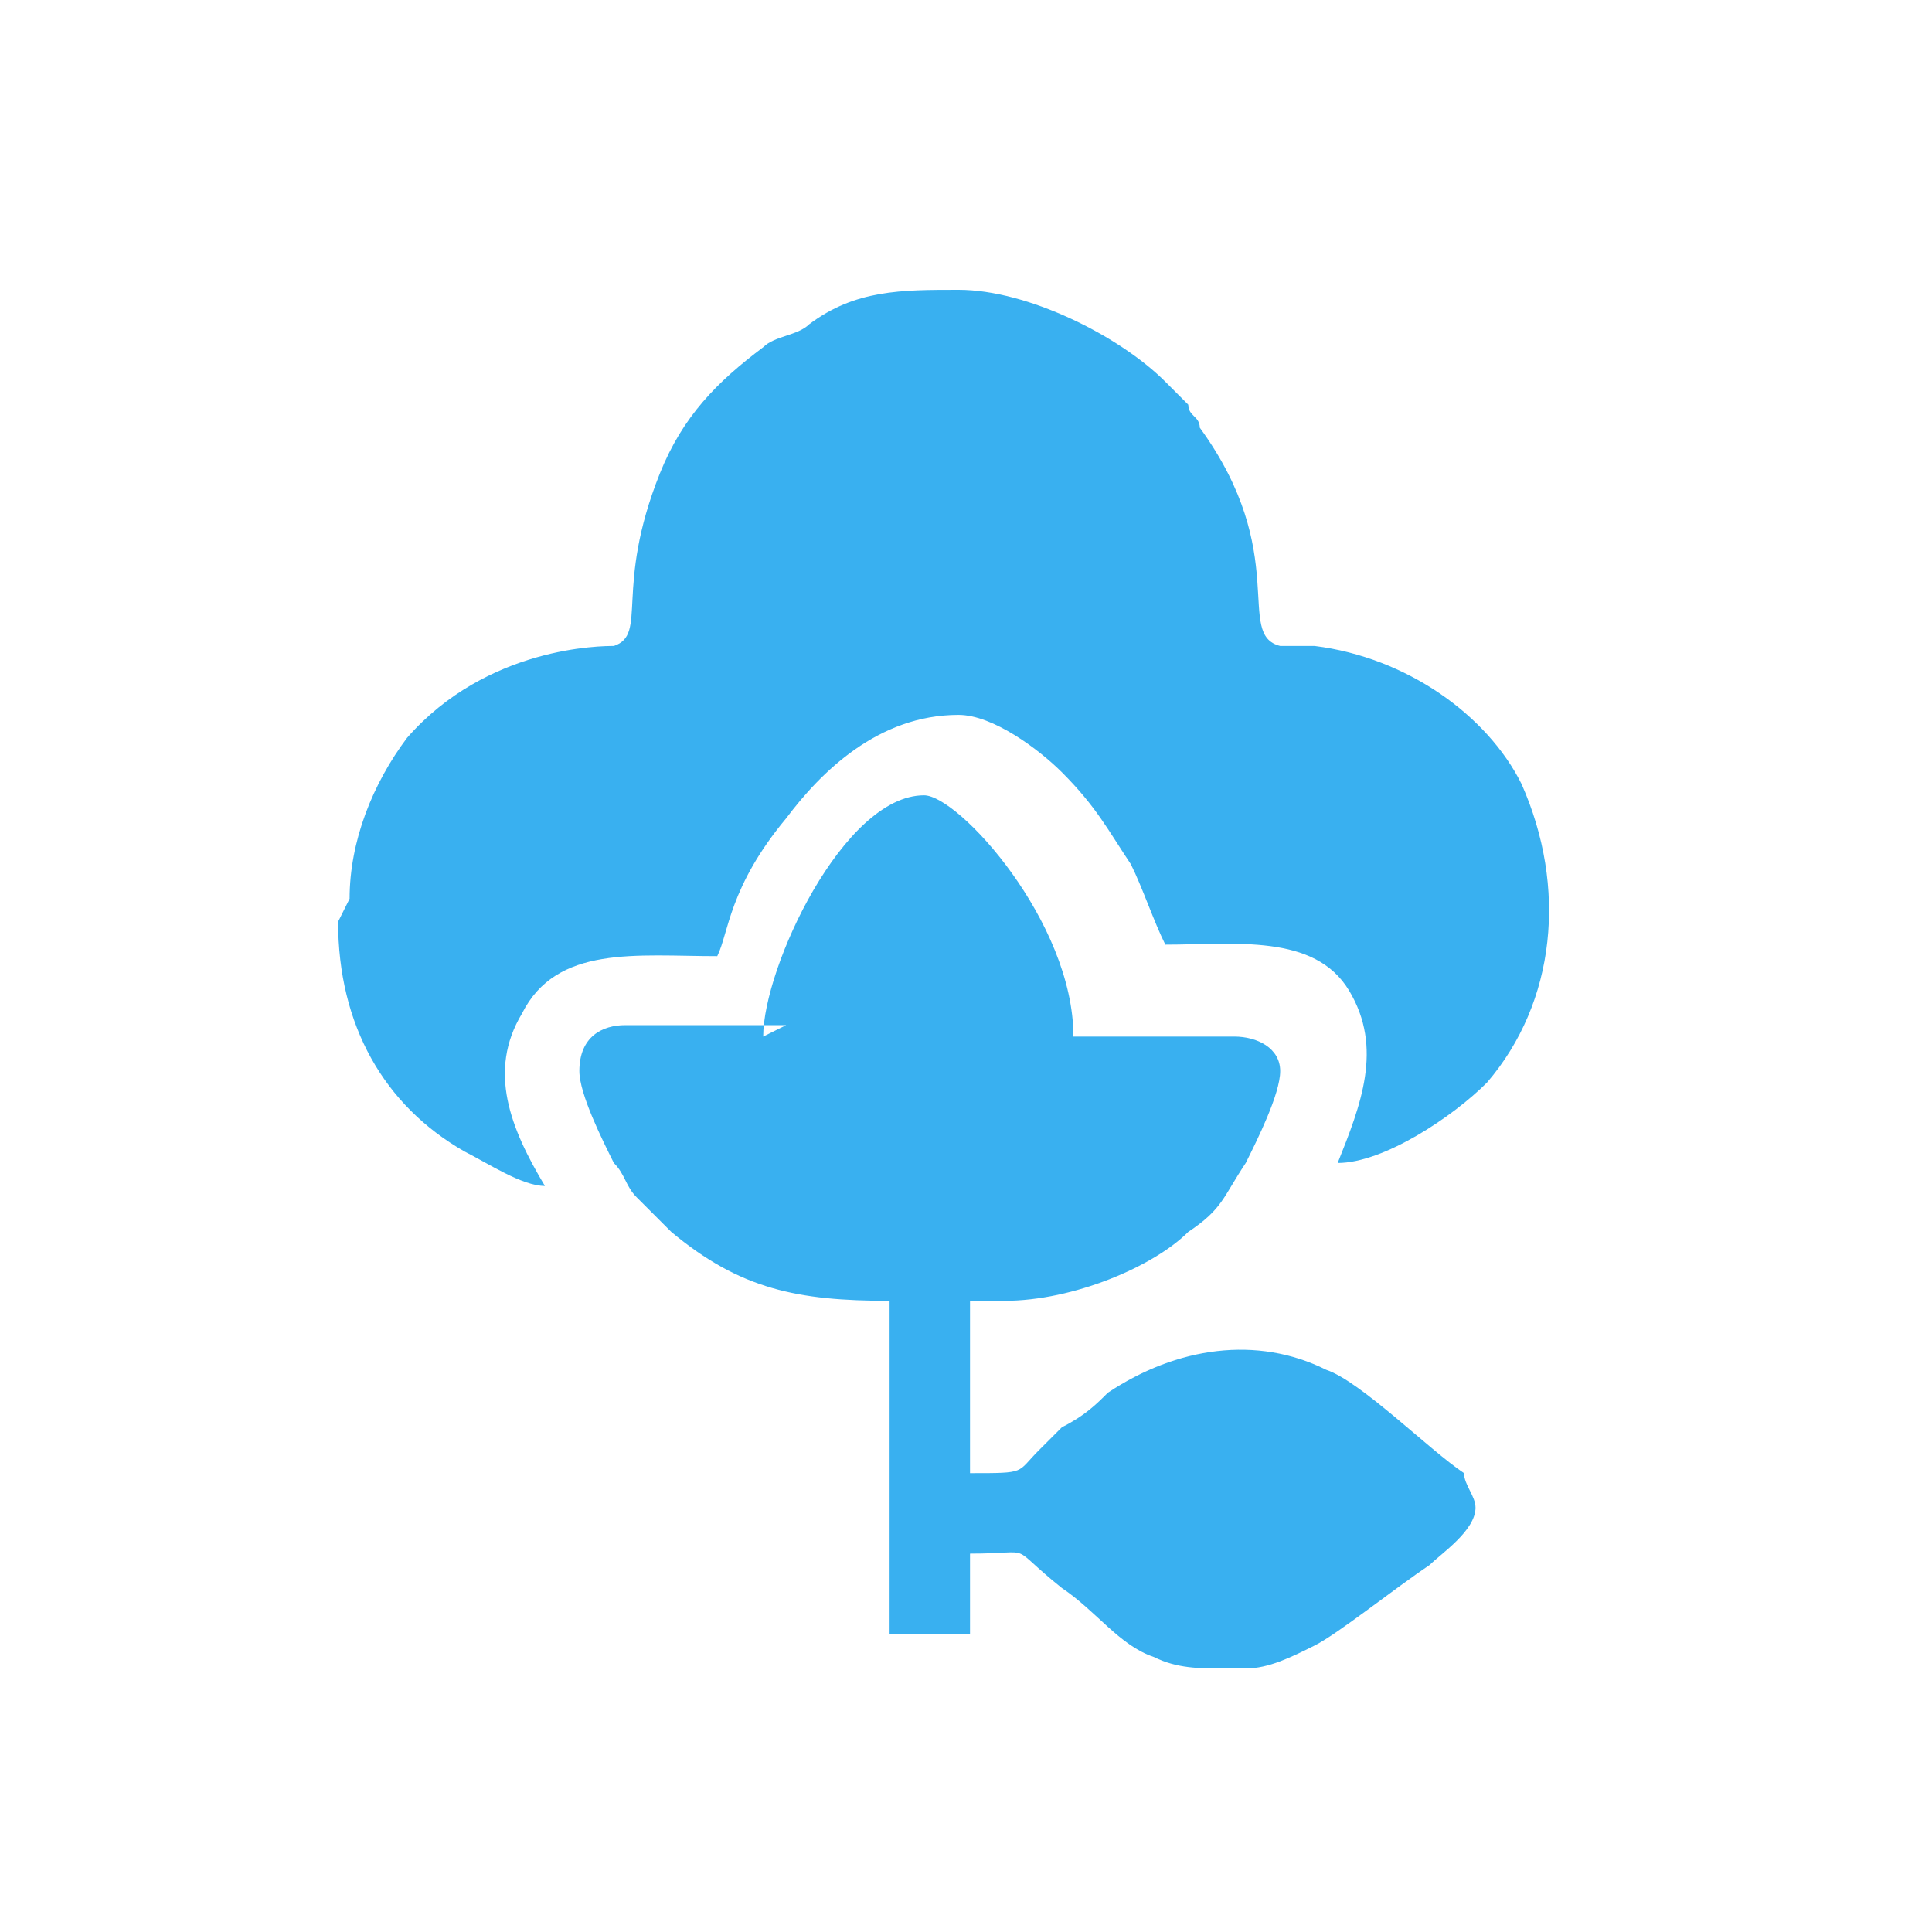 <?xml version="1.0" encoding="UTF-8"?> <svg xmlns="http://www.w3.org/2000/svg" width="40" height="40" viewBox="0 0 40 40" fill="none"><path fill-rule="evenodd" clip-rule="evenodd" d="M7 19.083C7 21.224 7.951 22.889 9.617 23.84C10.092 24.078 10.806 24.554 11.282 24.554C10.568 23.364 10.092 22.175 10.806 20.986C11.52 19.558 13.185 19.796 14.85 19.796C15.088 19.321 15.088 18.369 16.277 16.942C16.99 15.99 18.18 14.801 19.845 14.801C20.558 14.801 21.51 15.515 21.986 15.99C22.699 16.704 22.937 17.18 23.413 17.893C23.651 18.369 23.889 19.083 24.127 19.558C25.554 19.558 27.219 19.321 27.932 20.51C28.646 21.699 28.17 22.889 27.695 24.078C28.646 24.078 30.073 23.127 30.787 22.413C32.214 20.748 32.452 18.369 31.5 16.228C30.787 14.801 29.122 13.612 27.219 13.374C26.981 13.374 26.743 13.374 26.505 13.374C25.554 13.136 26.743 11.471 24.84 8.854C24.84 8.617 24.602 8.617 24.602 8.379C24.364 8.141 24.364 8.141 24.127 7.903C23.175 6.951 21.272 6 19.845 6C18.655 6 17.704 6 16.753 6.714C16.515 6.951 16.039 6.951 15.801 7.189C14.85 7.903 14.136 8.617 13.66 9.806C12.709 12.185 13.422 13.136 12.709 13.374C12.471 13.374 10.092 13.374 8.427 15.277C7.714 16.228 7.238 17.418 7.238 18.607L7 19.083ZM16.277 21.224H12.947C12.471 21.224 11.995 21.461 11.995 22.175C11.995 22.651 12.471 23.602 12.709 24.078C12.947 24.316 12.947 24.554 13.185 24.792C13.422 25.029 13.66 25.267 13.898 25.505C15.325 26.695 16.515 26.932 18.418 26.932V33.831H20.083V32.166C21.51 32.166 20.796 31.928 21.986 32.879C22.699 33.355 23.175 34.068 23.889 34.306C24.364 34.544 24.84 34.544 25.316 34.544H25.792C26.267 34.544 26.743 34.306 27.219 34.068C27.695 33.831 28.884 32.879 29.597 32.403C29.835 32.166 30.549 31.69 30.549 31.214C30.549 30.976 30.311 30.738 30.311 30.5C29.597 30.025 28.17 28.597 27.457 28.36C26.029 27.646 24.364 27.884 22.937 28.835C22.699 29.073 22.461 29.311 21.986 29.549C21.748 29.787 21.748 29.787 21.51 30.025C21.034 30.5 21.272 30.5 20.083 30.5V26.932H20.796C22.224 26.932 23.889 26.219 24.602 25.505C25.316 25.029 25.316 24.792 25.792 24.078C26.029 23.602 26.505 22.651 26.505 22.175C26.505 21.699 26.029 21.461 25.554 21.461H22.224C22.224 19.083 19.845 16.466 19.131 16.466C17.466 16.466 15.801 20.034 15.801 21.461L16.277 21.224Z" fill="#39B0F0"></path></svg> 